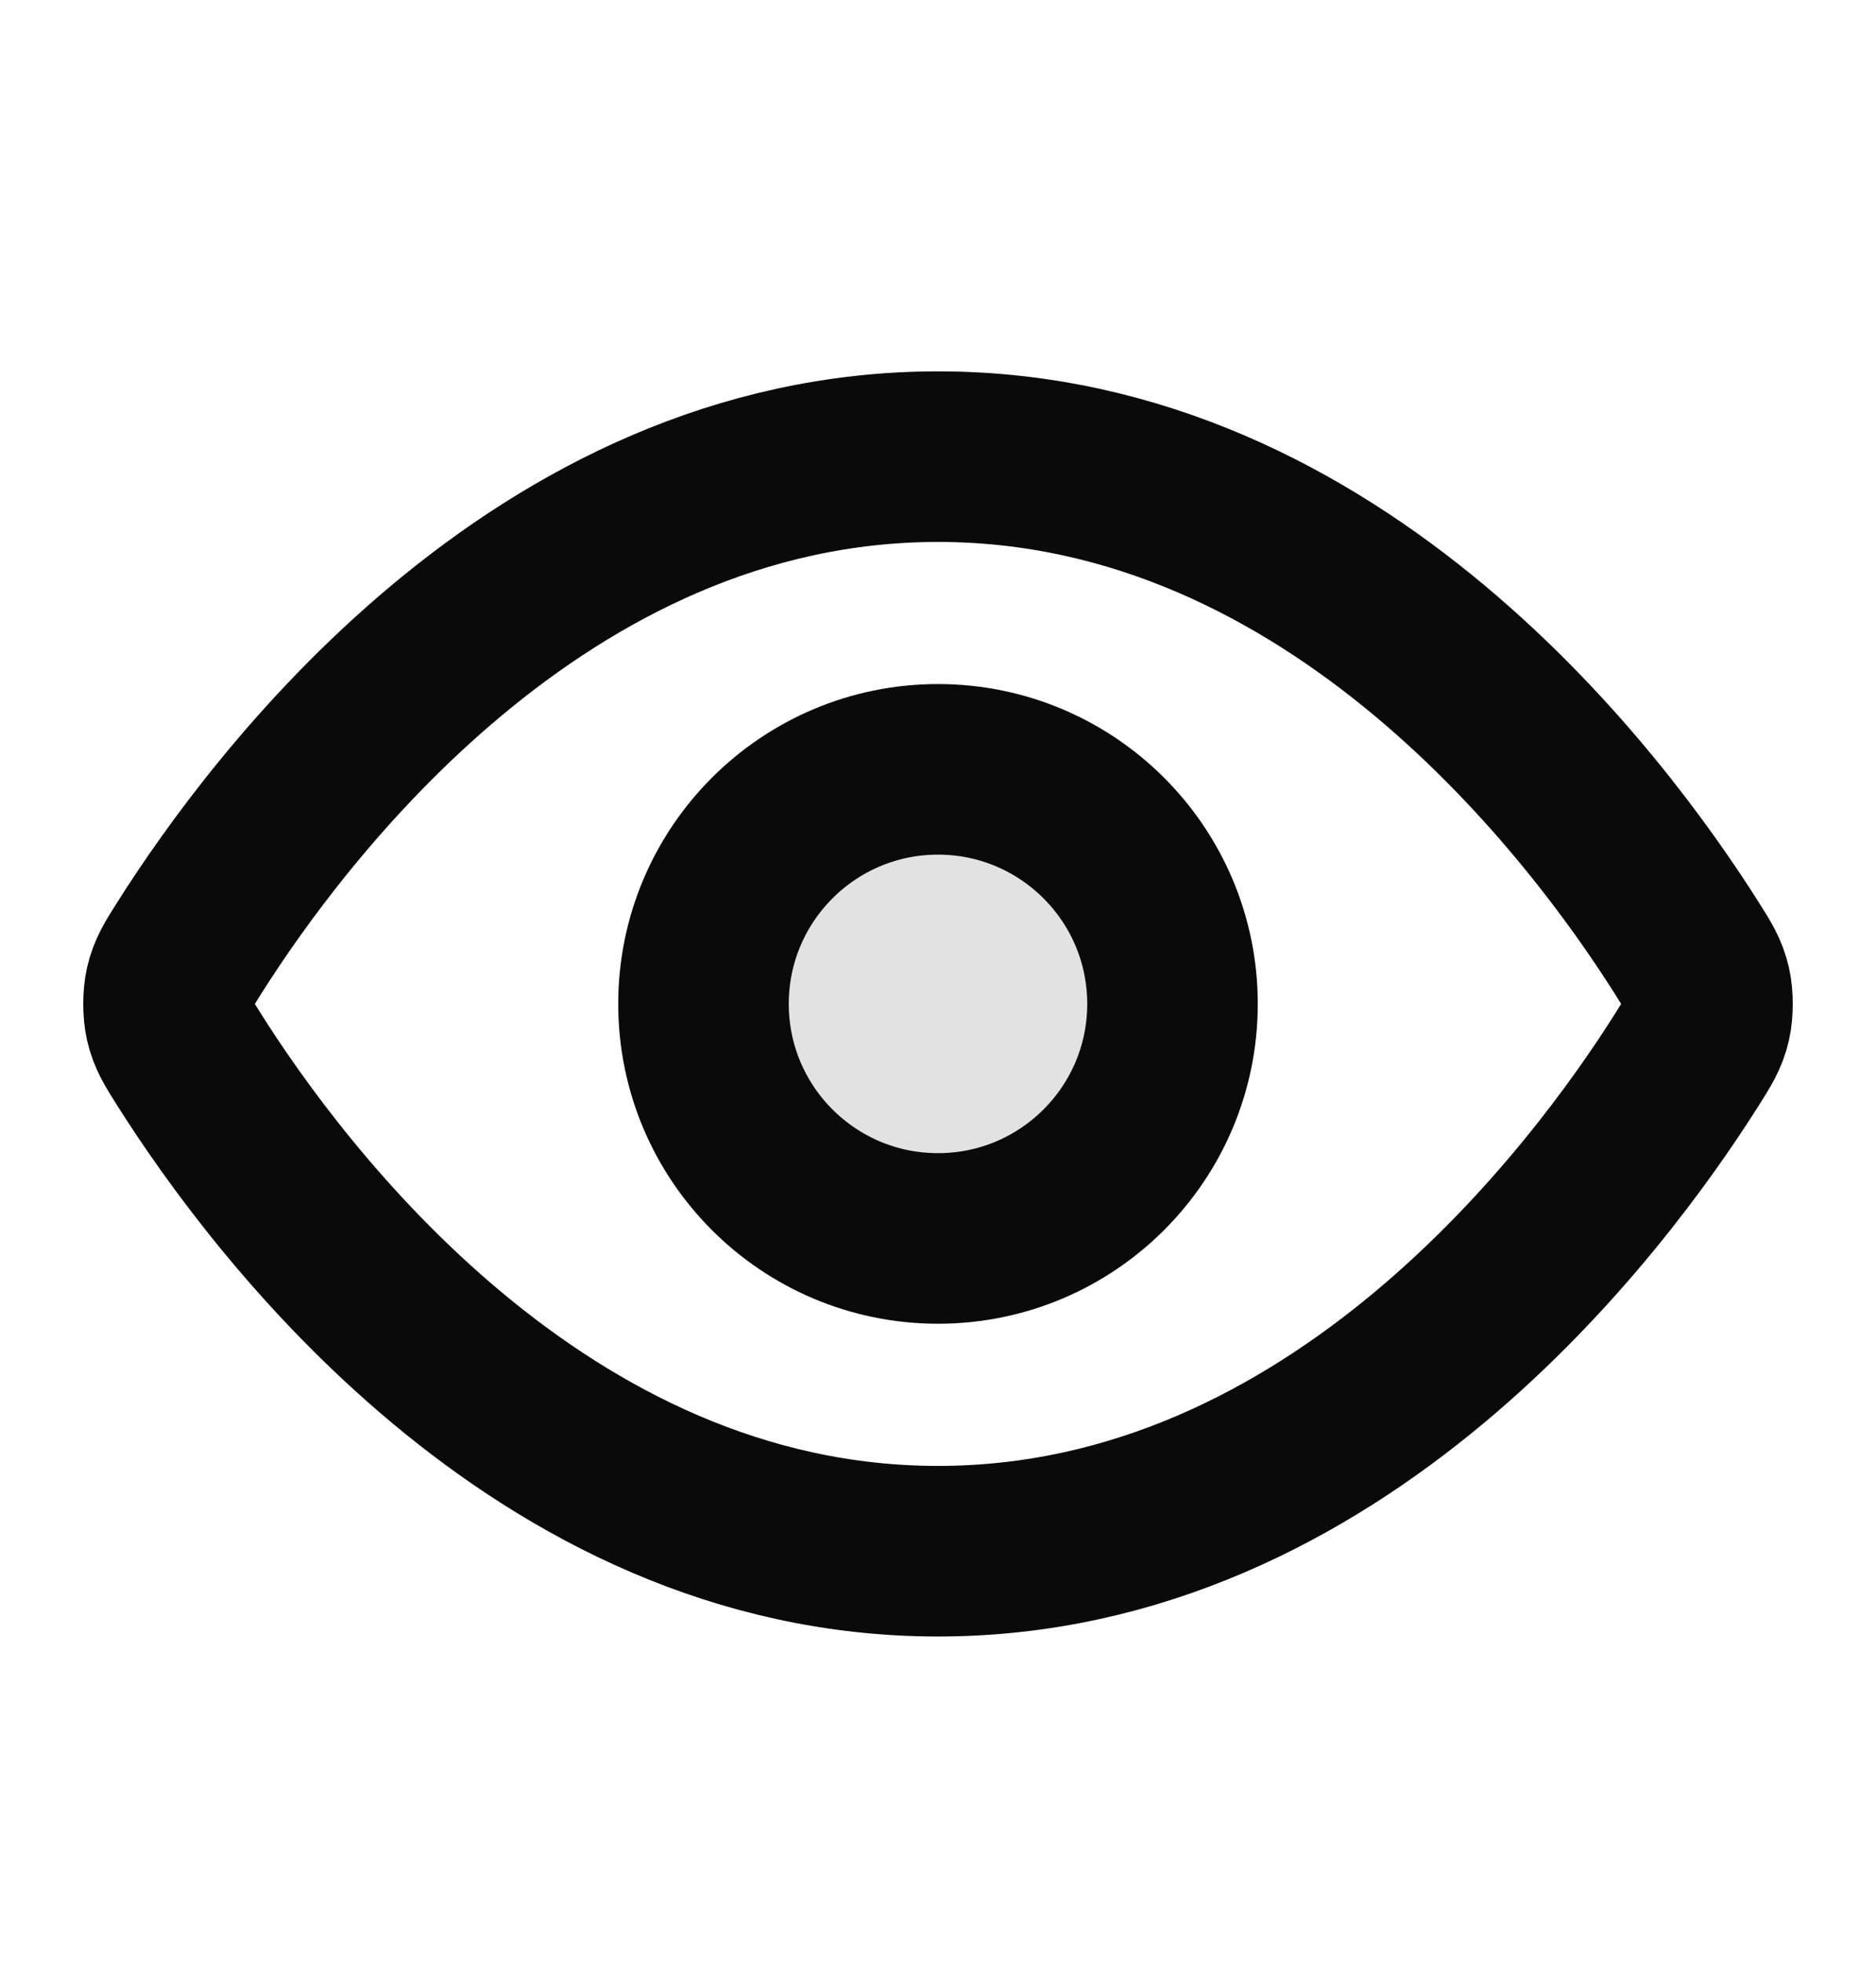 <svg width="22" height="23" viewBox="0 0 22 23" fill="none" xmlns="http://www.w3.org/2000/svg">
<path opacity="0.12" d="M11 14.521C12.519 14.521 13.75 13.289 13.75 11.771C13.75 10.252 12.519 9.021 11 9.021C9.481 9.021 8.25 10.252 8.25 11.771C8.25 13.289 9.481 14.521 11 14.521Z" fill="#0A0A0A"/>
<path d="M2.218 12.424C2.093 12.226 2.031 12.128 1.996 11.975C1.97 11.861 1.97 11.68 1.996 11.566C2.031 11.413 2.093 11.314 2.218 11.117C3.25 9.483 6.321 5.354 11 5.354C15.68 5.354 18.75 9.483 19.782 11.117C19.907 11.314 19.969 11.413 20.004 11.566C20.03 11.68 20.03 11.861 20.004 11.975C19.969 12.128 19.907 12.226 19.782 12.424C18.75 14.058 15.68 18.187 11 18.187C6.321 18.187 3.25 14.058 2.218 12.424Z" stroke="#0A0A0A" stroke-width="2" stroke-linecap="round" stroke-linejoin="round"/>
<path d="M11 14.52C12.519 14.52 13.75 13.289 13.75 11.77C13.75 10.252 12.519 9.02 11 9.02C9.481 9.02 8.25 10.252 8.25 11.77C8.25 13.289 9.481 14.52 11 14.52Z" stroke="#0A0A0A" stroke-width="2" stroke-linecap="round" stroke-linejoin="round"/>
</svg>
